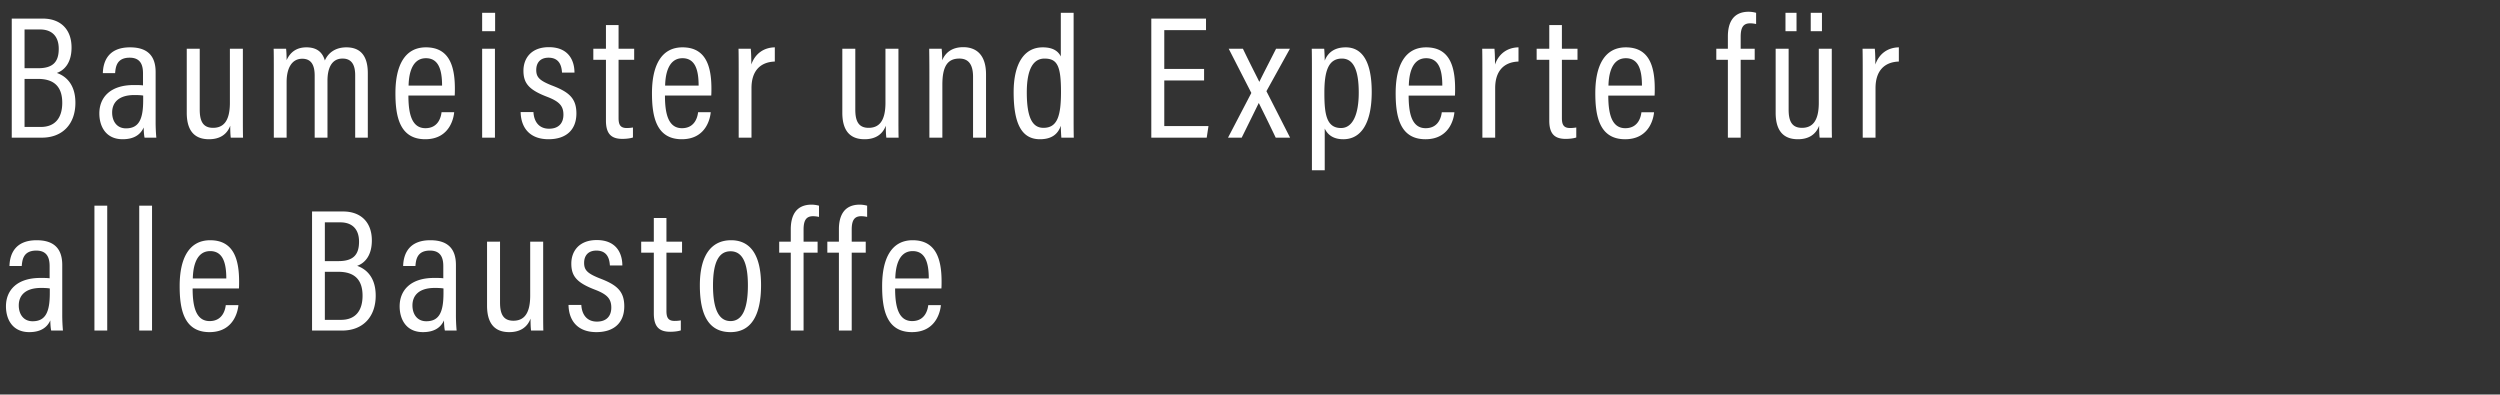 <svg width="228.107" height="36" viewBox="0 0 228.107 36" xmlns="http://www.w3.org/2000/svg"><rect x="0" y="0" width="228.107" height="36" fill="#333333" stroke="none"/><path d="M1.072 12.56h2.752c1.872 0 3.056-1.232 3.056-3.184 0-1.68-.864-2.432-1.696-2.72.64-.224 1.344-.864 1.344-2.32 0-1.664-1.008-2.64-2.624-2.64H1.072zM2.24 6.224V2.688h1.408c1.136 0 1.712.672 1.712 1.76 0 1.168-.496 1.776-1.872 1.776zm0 .976h1.232c1.472 0 2.208.72 2.208 2.176 0 1.424-.688 2.208-1.968 2.208H2.24zm11.96-.624c0-1.504-.768-2.256-2.336-2.256-1.904 0-2.448 1.184-2.48 2.352h1.12c.048-.544.128-1.408 1.328-1.408 1.088 0 1.216.816 1.216 1.44v1.088c-.24-.032-.464-.032-.848-.032-2.128 0-3.136 1.12-3.136 2.592 0 1.136.56 2.352 2.128 2.352 1.008 0 1.616-.4 1.92-1.072 0 .32.032.752.08.928h1.072a15.71 15.71 0 0 1-.064-1.44zm-1.136 2.576c0 1.712-.384 2.56-1.568 2.56-.864 0-1.264-.688-1.264-1.44 0-.912.592-1.6 2.032-1.6.384 0 .608.016.8.048zm9.096-4.704h-1.184v4.928c0 1.744-.64 2.288-1.536 2.288-.928 0-1.216-.624-1.216-1.664V4.448H17.04v5.84c0 2.032 1.088 2.416 2.032 2.416.96 0 1.632-.416 1.936-1.232 0 .528.016.848.048 1.088h1.12c-.016-.384-.016-1.2-.016-2.224zm2.824 8.112h1.168V7.472c0-1.232.464-2.112 1.424-2.112.8 0 1.136.544 1.136 1.536v5.664h1.168v-5.2c0-1.088.352-2.016 1.376-2.016.912 0 1.152.704 1.152 1.52v5.696h1.152V6.672c0-1.872-.944-2.352-1.952-2.352-1.056 0-1.68.544-1.968 1.2-.24-.848-.832-1.2-1.68-1.2-.928 0-1.488.464-1.808 1.168 0-.384-.016-.8-.048-1.04h-1.136c.016.384.016.992.016 2.432zm16.504-3.84c.016-.192.016-.464.016-.624 0-2.032-.496-3.776-2.64-3.776-1.904 0-2.784 1.616-2.784 4.176 0 2.032.336 4.208 2.72 4.208 2.4 0 2.624-2.24 2.64-2.464h-1.152c-.032.256-.192 1.456-1.472 1.456s-1.552-1.392-1.552-2.976zm-4.208-.912c.016-.56.096-2.496 1.584-2.496 1.168 0 1.472 1.088 1.472 2.496zm6.712 4.752h1.168V4.448h-1.168zm1.184-9.712v-1.68h-1.184v1.68zm2.328 7.376c.032 1.472.864 2.48 2.544 2.48 1.616 0 2.544-.864 2.544-2.352 0-1.392-.688-1.968-2.256-2.56-1.12-.448-1.408-.752-1.408-1.408 0-.64.352-1.12 1.12-1.12 1.12 0 1.2.96 1.232 1.36h1.136c0-1.088-.528-2.32-2.336-2.32-1.648 0-2.32 1.056-2.32 2.144 0 1.136.48 1.744 2.16 2.384 1.072.416 1.488.8 1.488 1.632 0 .752-.416 1.28-1.312 1.28-.928 0-1.376-.656-1.424-1.52zm6.632-4.768h1.152v5.552c0 1.28.56 1.664 1.504 1.664.272 0 .688-.032.96-.128v-.912a3.1 3.1 0 0 1-.576.048c-.608 0-.736-.352-.736-.912V5.456h1.424V4.448H56.44v-2.16h-1.152v2.16h-1.152zm10.76 3.264c.016-.192.016-.464.016-.624 0-2.032-.496-3.776-2.64-3.776-1.904 0-2.784 1.616-2.784 4.176 0 2.032.336 4.208 2.72 4.208 2.4 0 2.624-2.24 2.64-2.464h-1.152c-.032.256-.192 1.456-1.472 1.456s-1.552-1.392-1.552-2.976zm-4.208-.912c.016-.56.096-2.496 1.584-2.496 1.168 0 1.472 1.088 1.472 2.496zM67.4 12.56h1.168V8.032c0-1.488.736-2.368 2.128-2.416V4.32c-1.024.016-1.808.592-2.144 1.568 0-.848-.032-1.232-.048-1.44h-1.12c.016.576.016 1.472.016 2.768zm14.576-8.112h-1.184v4.928c0 1.744-.64 2.288-1.536 2.288-.928 0-1.216-.624-1.216-1.664V4.448h-1.184v5.84c0 2.032 1.088 2.416 2.032 2.416.96 0 1.632-.416 1.936-1.232 0 .528.016.848.048 1.088h1.12c-.016-.384-.016-1.2-.016-2.224zM84.8 12.56h1.184V7.728c0-1.664.464-2.384 1.552-2.384.928 0 1.248.672 1.248 1.664v5.552h1.184V6.784c0-1.808-.912-2.48-2.08-2.48-1.104 0-1.664.576-1.92 1.2 0-.544-.032-.864-.048-1.056h-1.136c0 .368.016.848.016 2.512zM96.792 1.168v3.984c-.192-.384-.592-.832-1.648-.832-1.712 0-2.656 1.504-2.656 4.096 0 2.848.72 4.288 2.4 4.288 1.136 0 1.664-.528 1.904-1.232 0 .352.032.88.048 1.088h1.136c-.016-.48-.016-1.296-.016-2.08V1.168zm-3.104 7.264c0-2.24.656-3.088 1.616-3.088 1.168 0 1.504.672 1.504 3.04 0 2.208-.336 3.28-1.6 3.28-.992 0-1.52-.896-1.52-3.232zm16.176-2.144h-3.632V2.752h3.808V1.696h-4.992V12.56h5.056l.16-1.056h-4.032v-4.16h3.632zm2.248-1.84l2.064 4.032-2.128 4.08h1.248c.752-1.52 1.344-2.72 1.552-3.152h.016c.24.496.736 1.472 1.536 3.152h1.312l-2.16-4.24 2.144-3.872h-1.264c-.704 1.392-1.264 2.464-1.52 3.008h-.016c-.208-.448-.64-1.248-1.488-3.008zm8.76 11.088v-3.808c.24.512.72.976 1.696.976 1.584 0 2.592-1.392 2.592-4.32 0-2.704-.832-4.064-2.368-4.064-1.072 0-1.648.512-1.92 1.216 0-.4-.032-.944-.048-1.088h-1.136c.016.512.016 1.264.016 2.368v8.72zm3.104-7.088c0 1.984-.544 3.232-1.616 3.232-1.344 0-1.52-1.296-1.52-3.216 0-1.92.336-3.12 1.6-3.12 1.056 0 1.536 1.056 1.536 3.104zm8.776.272c.016-.192.016-.464.016-.624 0-2.032-.496-3.776-2.64-3.776-1.904 0-2.784 1.616-2.784 4.176 0 2.032.336 4.208 2.72 4.208 2.4 0 2.624-2.24 2.64-2.464h-1.152c-.032.256-.192 1.456-1.472 1.456s-1.552-1.392-1.552-2.976zm-4.208-.912c.016-.56.096-2.496 1.584-2.496 1.168 0 1.472 1.088 1.472 2.496zm6.712 4.752h1.168V8.032c0-1.488.736-2.368 2.128-2.416V4.32c-1.024.016-1.808.592-2.144 1.568 0-.848-.032-1.232-.048-1.44h-1.12c.016.576.016 1.472.016 2.768zm4.952-7.104h1.152v5.552c0 1.28.56 1.664 1.504 1.664.272 0 .688-.032.96-.128v-.912a3.1 3.1 0 0 1-.576.048c-.608 0-.736-.352-.736-.912V5.456h1.424V4.448h-1.424v-2.16h-1.152v2.16h-1.152zm10.76 3.264c.016-.192.016-.464.016-.624 0-2.032-.496-3.776-2.64-3.776-1.904 0-2.784 1.616-2.784 4.176 0 2.032.336 4.208 2.72 4.208 2.4 0 2.624-2.24 2.64-2.464h-1.152c-.032.256-.192 1.456-1.472 1.456s-1.552-1.392-1.552-2.976zm-4.208-.912c.016-.56.096-2.496 1.584-2.496 1.168 0 1.472 1.088 1.472 2.496zm12.064 4.752V5.456h1.28V4.448h-1.28V3.36c0-.832.224-1.232.864-1.232.208 0 .4.032.544.064V1.168a2.715 2.715 0 0 0-.672-.096c-1.472 0-1.904 1.056-1.904 2.256v1.12H156.6v1.008h1.056v7.104zm8.312-8.112h-1.184v4.928c0 1.744-.64 2.288-1.536 2.288-.928 0-1.216-.624-1.216-1.664V4.448h-1.184v5.84c0 2.032 1.088 2.416 2.032 2.416.96 0 1.632-.416 1.936-1.232 0 .528.016.848.048 1.088h1.12c-.016-.384-.016-1.2-.016-2.224zm-3.216-1.6v-1.68h-1.008v1.68zm2.32 0v-1.68h-1.024v1.68zm3.72 9.712h1.168V8.032c0-1.488.736-2.368 2.128-2.416V4.32c-1.024.016-1.808.592-2.144 1.568 0-.848-.032-1.232-.048-1.44h-1.12c.016.576.016 1.472.016 2.768zM5.68 24.176c0-1.504-.768-2.256-2.336-2.256-1.904 0-2.448 1.184-2.48 2.352h1.12c.048-.544.128-1.408 1.328-1.408 1.088 0 1.216.816 1.216 1.44v1.088c-.24-.032-.464-.032-.848-.032-2.128 0-3.136 1.12-3.136 2.592 0 1.136.56 2.352 2.128 2.352 1.008 0 1.616-.4 1.92-1.072 0 .32.032.752.08.928h1.072a15.71 15.71 0 0 1-.064-1.44zm-1.136 2.576c0 1.712-.384 2.56-1.568 2.56-.864 0-1.264-.688-1.264-1.44 0-.912.592-1.6 2.032-1.6.384 0 .608.016.8.048zm5.24 3.408V18.768H8.616V30.16zm4.088 0V18.768h-1.168V30.16zm7.928-3.84c.016-.192.016-.464.016-.624 0-2.032-.496-3.776-2.64-3.776-1.904 0-2.784 1.616-2.784 4.176 0 2.032.336 4.208 2.72 4.208 2.4 0 2.624-2.24 2.64-2.464H20.6c-.032.256-.192 1.456-1.472 1.456s-1.552-1.392-1.552-2.976zm-4.208-.912c.016-.56.096-2.496 1.584-2.496 1.168 0 1.472 1.088 1.472 2.496zm10.88 4.752h2.752c1.872 0 3.056-1.232 3.056-3.184 0-1.68-.864-2.432-1.696-2.72.64-.224 1.344-.864 1.344-2.32 0-1.664-1.008-2.64-2.624-2.64h-2.832zm1.168-6.336v-3.536h1.408c1.136 0 1.712.672 1.712 1.76 0 1.168-.496 1.776-1.872 1.776zm0 .976h1.232c1.472 0 2.208.72 2.208 2.176 0 1.424-.688 2.208-1.968 2.208H29.64zm11.96-.624c0-1.504-.768-2.256-2.336-2.256-1.904 0-2.448 1.184-2.48 2.352h1.12c.048-.544.128-1.408 1.328-1.408 1.088 0 1.216.816 1.216 1.44v1.088c-.24-.032-.464-.032-.848-.032-2.128 0-3.136 1.12-3.136 2.592 0 1.136.56 2.352 2.128 2.352 1.008 0 1.616-.4 1.92-1.072 0 .32.032.752.08.928h1.072a15.71 15.71 0 0 1-.064-1.44zm-1.136 2.576c0 1.712-.384 2.56-1.568 2.56-.864 0-1.264-.688-1.264-1.44 0-.912.592-1.6 2.032-1.6.384 0 .608.016.8.048zm9.096-4.704h-1.184v4.928c0 1.744-.64 2.288-1.536 2.288-.928 0-1.216-.624-1.216-1.664v-5.552H44.44v5.84c0 2.032 1.088 2.416 2.032 2.416.96 0 1.632-.416 1.936-1.232 0 .528.016.848.048 1.088h1.12c-.016-.384-.016-1.2-.016-2.224zm2.312 5.776c.032 1.472.864 2.48 2.544 2.48 1.616 0 2.544-.864 2.544-2.352 0-1.392-.688-1.968-2.256-2.56-1.12-.448-1.408-.752-1.408-1.408 0-.64.352-1.12 1.12-1.12 1.12 0 1.2.96 1.232 1.36h1.136c0-1.088-.528-2.32-2.336-2.32-1.648 0-2.32 1.056-2.32 2.144 0 1.136.48 1.744 2.16 2.384 1.072.416 1.488.8 1.488 1.632 0 .752-.416 1.28-1.312 1.28-.928 0-1.376-.656-1.424-1.52zm6.632-4.768h1.152v5.552c0 1.28.56 1.664 1.504 1.664.272 0 .688-.032.96-.128v-.912a3.1 3.1 0 0 1-.576.048c-.608 0-.736-.352-.736-.912v-5.312h1.424v-1.008h-1.424v-2.16h-1.152v2.16h-1.152zm8.2-1.136c-1.744 0-2.848 1.296-2.848 4.112 0 2.88.912 4.272 2.8 4.272 1.824 0 2.784-1.44 2.784-4.288 0-2.736-.96-4.096-2.736-4.096zm-.048 1.008c1.072 0 1.584 1.024 1.584 3.104 0 2.192-.528 3.264-1.584 3.264s-1.6-1.056-1.6-3.248c0-2.208.576-3.12 1.6-3.12zm6.664 7.232v-7.104h1.28v-1.008h-1.28V20.96c0-.832.224-1.232.864-1.232.208 0 .4.032.544.064v-1.024a2.715 2.715 0 0 0-.672-.096c-1.472 0-1.904 1.056-1.904 2.256v1.12h-1.056v1.008h1.056v7.104zm4.392 0v-7.104h1.28v-1.008h-1.28V20.96c0-.832.224-1.232.864-1.232.208 0 .4.032.544.064v-1.024a2.715 2.715 0 0 0-.672-.096c-1.472 0-1.904 1.056-1.904 2.256v1.12h-1.056v1.008h1.056v7.104zm8.184-3.84c.016-.192.016-.464.016-.624 0-2.032-.496-3.776-2.64-3.776-1.904 0-2.784 1.616-2.784 4.176 0 2.032.336 4.208 2.72 4.208 2.4 0 2.624-2.24 2.64-2.464h-1.152c-.032.256-.192 1.456-1.472 1.456s-1.552-1.392-1.552-2.976zm-4.208-.912c.016-.56.096-2.496 1.584-2.496 1.168 0 1.472 1.088 1.472 2.496z" fill="#fff"/></svg>